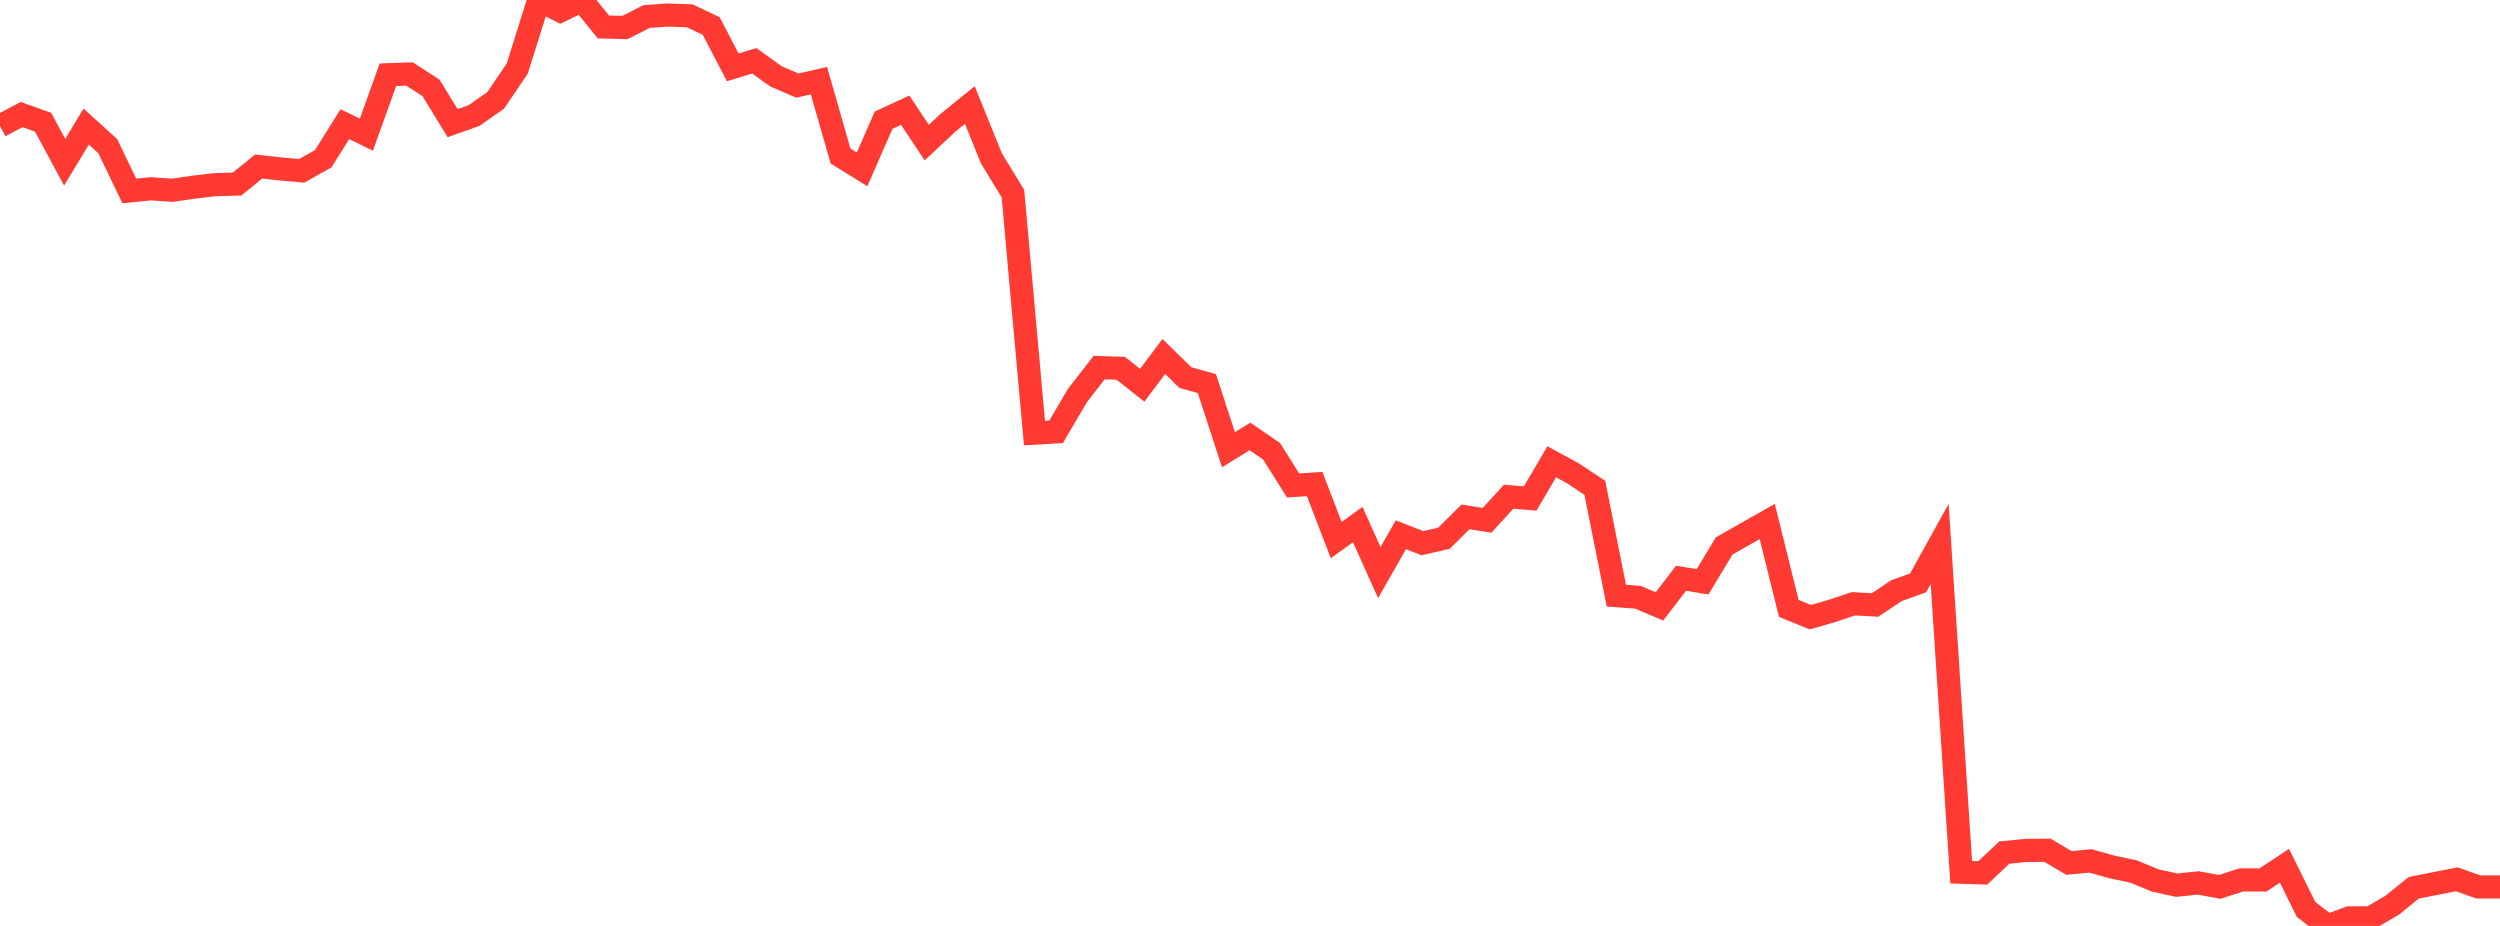 <?xml version="1.0" standalone="no"?>
<!DOCTYPE svg PUBLIC "-//W3C//DTD SVG 1.1//EN" "http://www.w3.org/Graphics/SVG/1.1/DTD/svg11.dtd">

<svg width="135" height="50" viewBox="0 0 135 50" preserveAspectRatio="none" 
  xmlns="http://www.w3.org/2000/svg"
  xmlns:xlink="http://www.w3.org/1999/xlink">


<polyline points="0.0, 6.805 1.164, 6.186 2.328, 6.6 3.491, 8.762 4.655, 6.836 5.819, 7.893 6.983, 10.31 8.147, 10.195 9.31, 10.274 10.474, 10.103 11.638, 9.97 12.802, 9.94 13.966, 8.991 15.129, 9.122 16.293, 9.225 17.457, 8.57 18.621, 6.705 19.784, 7.271 20.948, 4.036 22.112, 3.996 23.276, 4.745 24.44, 6.65 25.603, 6.236 26.767, 5.423 27.931, 3.701 29.095, 0.0 30.259, 0.588 31.422, 0.024 32.586, 1.457 33.75, 1.484 34.914, 0.894 36.078, 0.81 37.241, 0.854 38.405, 1.404 39.569, 3.637 40.733, 3.283 41.897, 4.12 43.06, 4.622 44.224, 4.357 45.388, 8.424 46.552, 9.145 47.716, 6.49 48.879, 5.95 50.043, 7.7 51.207, 6.614 52.371, 5.672 53.534, 8.545 54.698, 10.457 55.862, 23.39 57.026, 23.322 58.19, 21.346 59.353, 19.852 60.517, 19.885 61.681, 20.804 62.845, 19.25 64.009, 20.389 65.172, 20.714 66.336, 24.284 67.5, 23.569 68.664, 24.366 69.828, 26.217 70.991, 26.135 72.155, 29.164 73.319, 28.327 74.483, 30.921 75.647, 28.878 76.81, 29.331 77.974, 29.065 79.138, 27.911 80.302, 28.097 81.466, 26.823 82.629, 26.92 83.793, 24.936 84.957, 25.57 86.121, 26.344 87.284, 32.164 88.448, 32.252 89.612, 32.745 90.776, 31.226 91.94, 31.416 93.103, 29.484 94.267, 28.82 95.431, 28.16 96.595, 32.854 97.759, 33.328 98.922, 32.992 100.086, 32.603 101.25, 32.668 102.414, 31.893 103.578, 31.476 104.741, 29.376 105.905, 47.1 107.069, 47.136 108.233, 46.039 109.397, 45.924 110.56, 45.912 111.724, 46.599 112.888, 46.49 114.052, 46.816 115.216, 47.063 116.379, 47.546 117.543, 47.799 118.707, 47.679 119.871, 47.893 121.034, 47.513 122.198, 47.519 123.362, 46.75 124.526, 49.11 125.69, 50.0 126.853, 49.567 128.017, 49.56 129.181, 48.88 130.345, 47.939 131.509, 47.71 132.672, 47.484 133.836, 47.897 135.0, 47.897" fill="none" stroke="#ff3a33" stroke-width="1.25"/>

</svg>